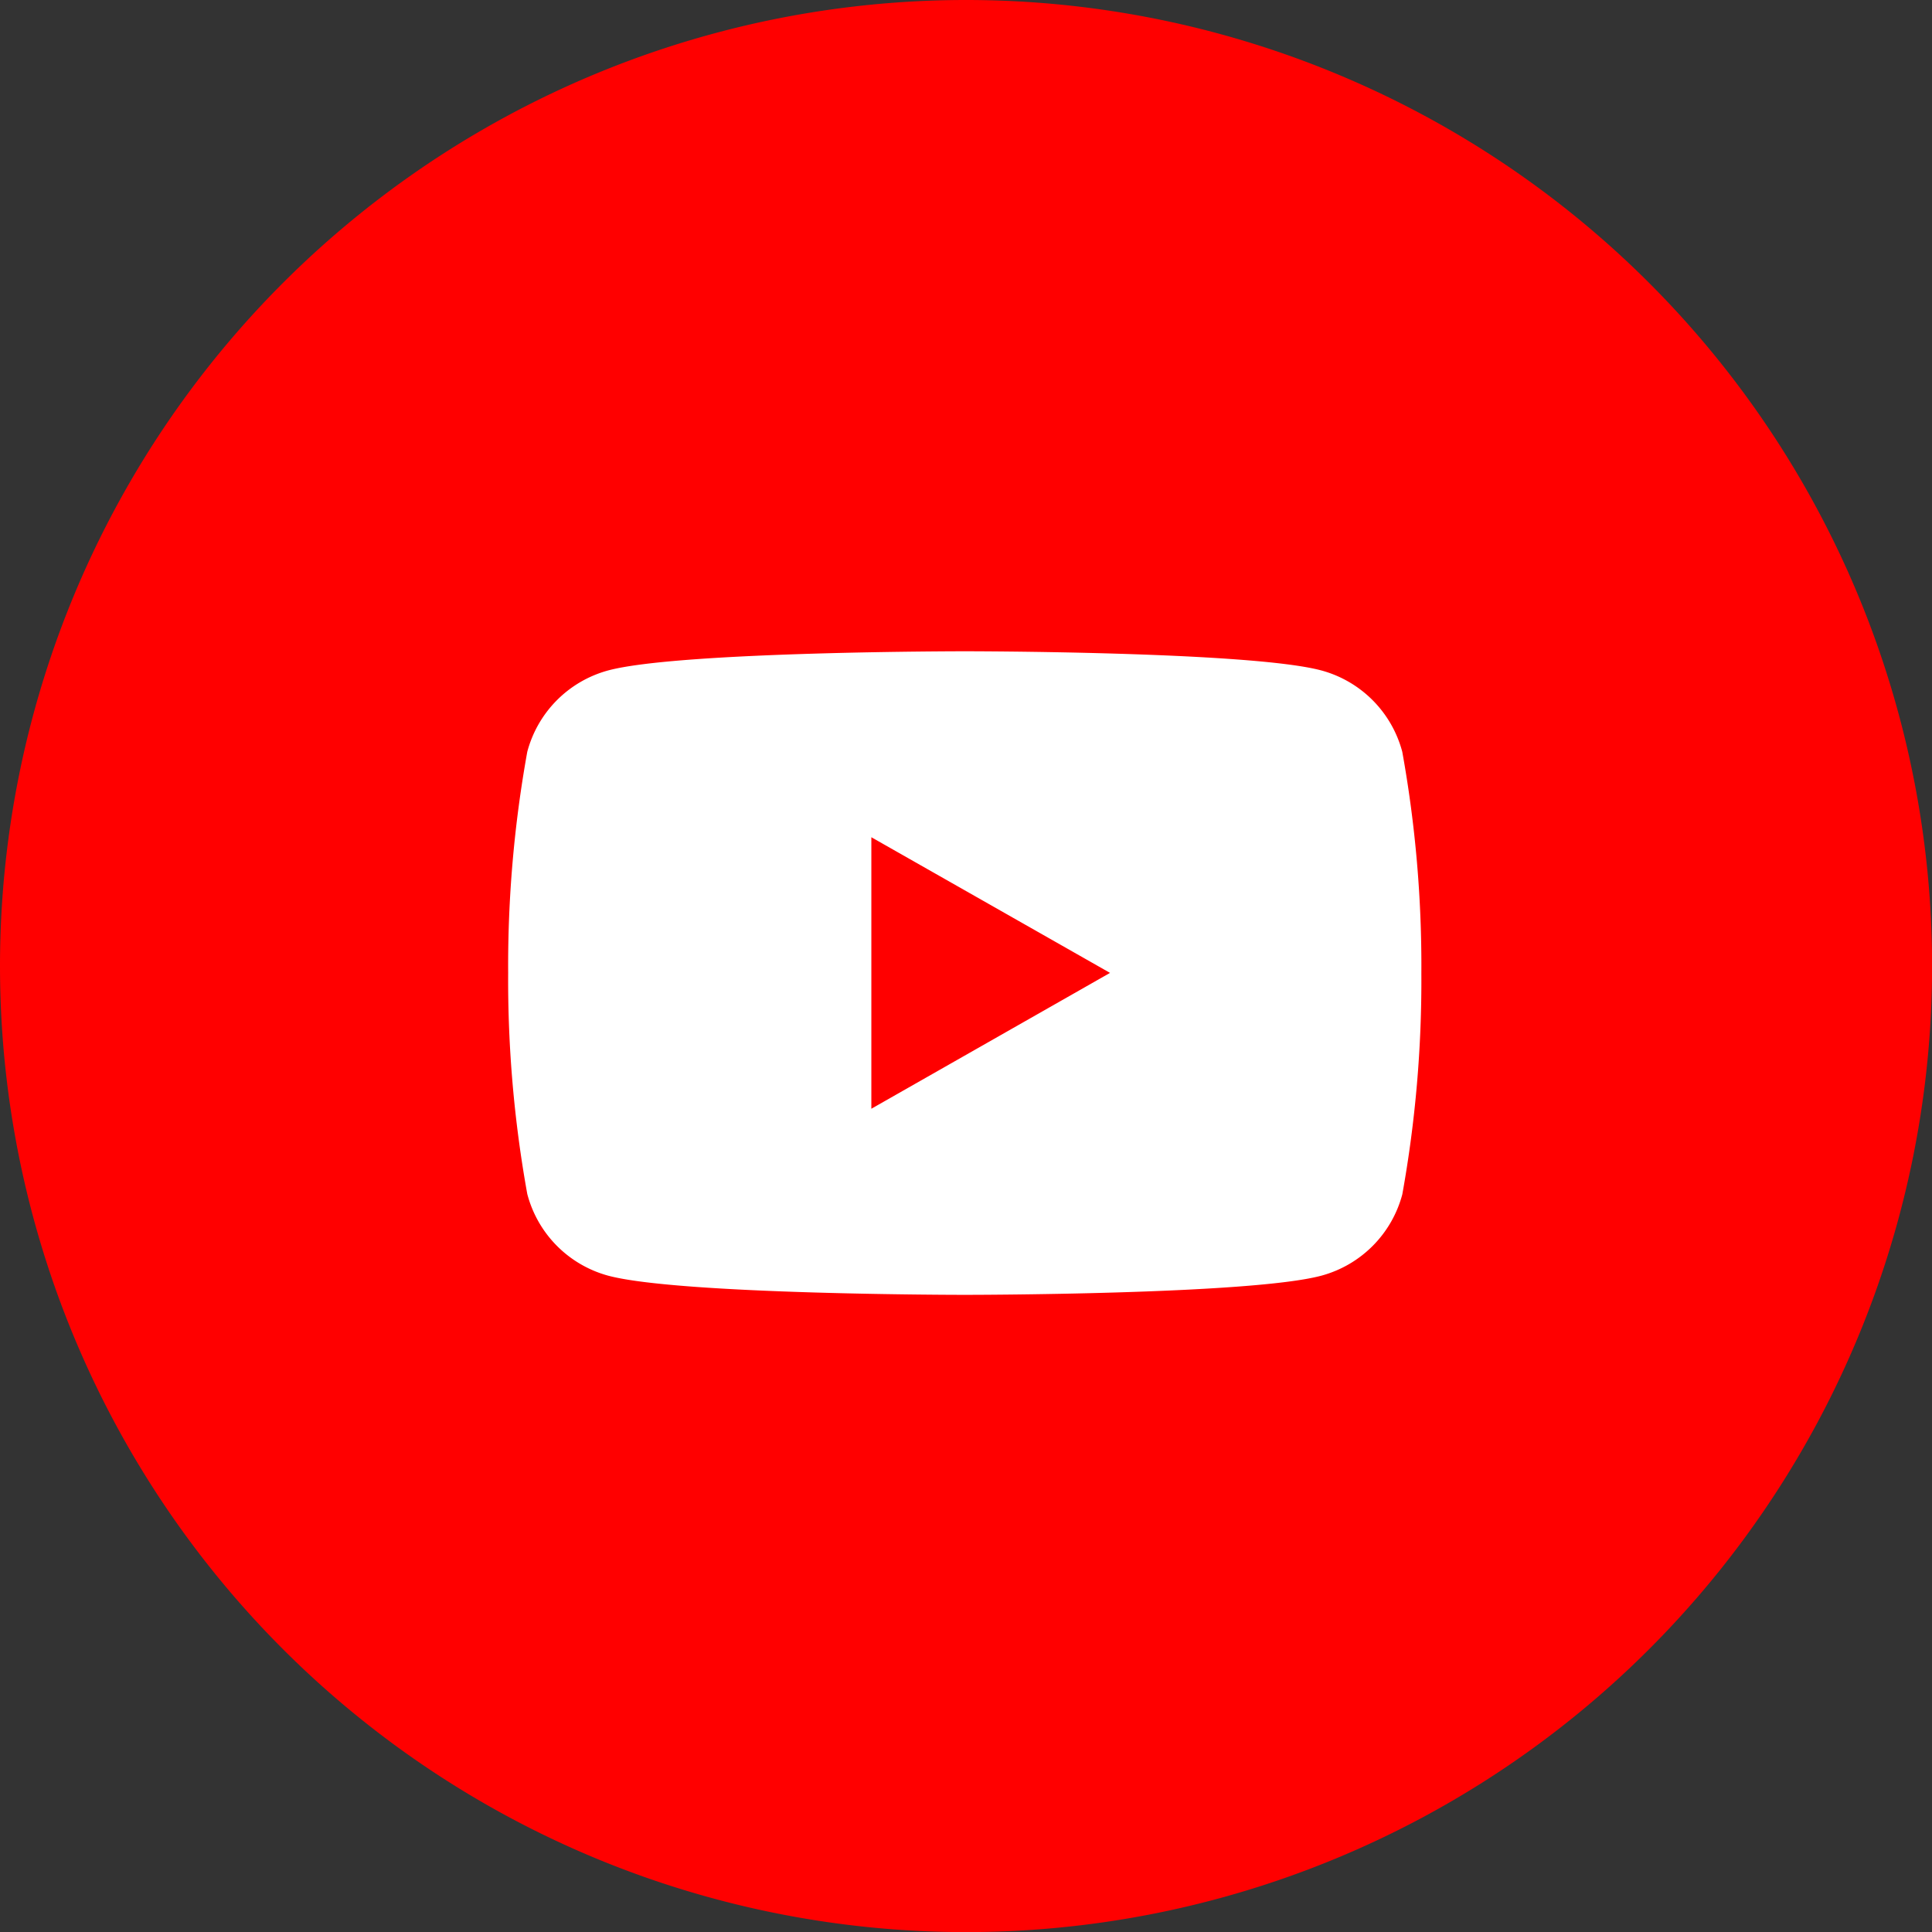 <svg xmlns="http://www.w3.org/2000/svg" width="56.797" height="56.797" viewBox="0 0 56.797 56.797"><rect x="0" y="0" width="56.797" height="56.797" fill="#333333" stroke="none"/><path d="M28.4,0A28.4,28.4,0,1,1,0,28.4,28.4,28.4,0,0,1,28.4,0Z" transform="translate(0)" fill="red"></path><g transform="translate(14.939 19.146)"><path d="M26.285,6.5A3.374,3.374,0,0,0,23.911,4.11c-2.093-.565-10.488-.565-10.488-.565s-8.4,0-10.489.565A3.375,3.375,0,0,0,.562,6.5,35.353,35.353,0,0,0,0,13a35.353,35.353,0,0,0,.562,6.5A3.374,3.374,0,0,0,2.935,21.9c2.093.565,10.488.565,10.488.565s8.4,0,10.489-.565a3.373,3.373,0,0,0,2.374-2.389,35.421,35.421,0,0,0,.56-6.5A35.353,35.353,0,0,0,26.285,6.5ZM10.677,16.994V9.012L17.694,13Z" transform="translate(0 -3.545)" fill="#fff"></path></g></svg>